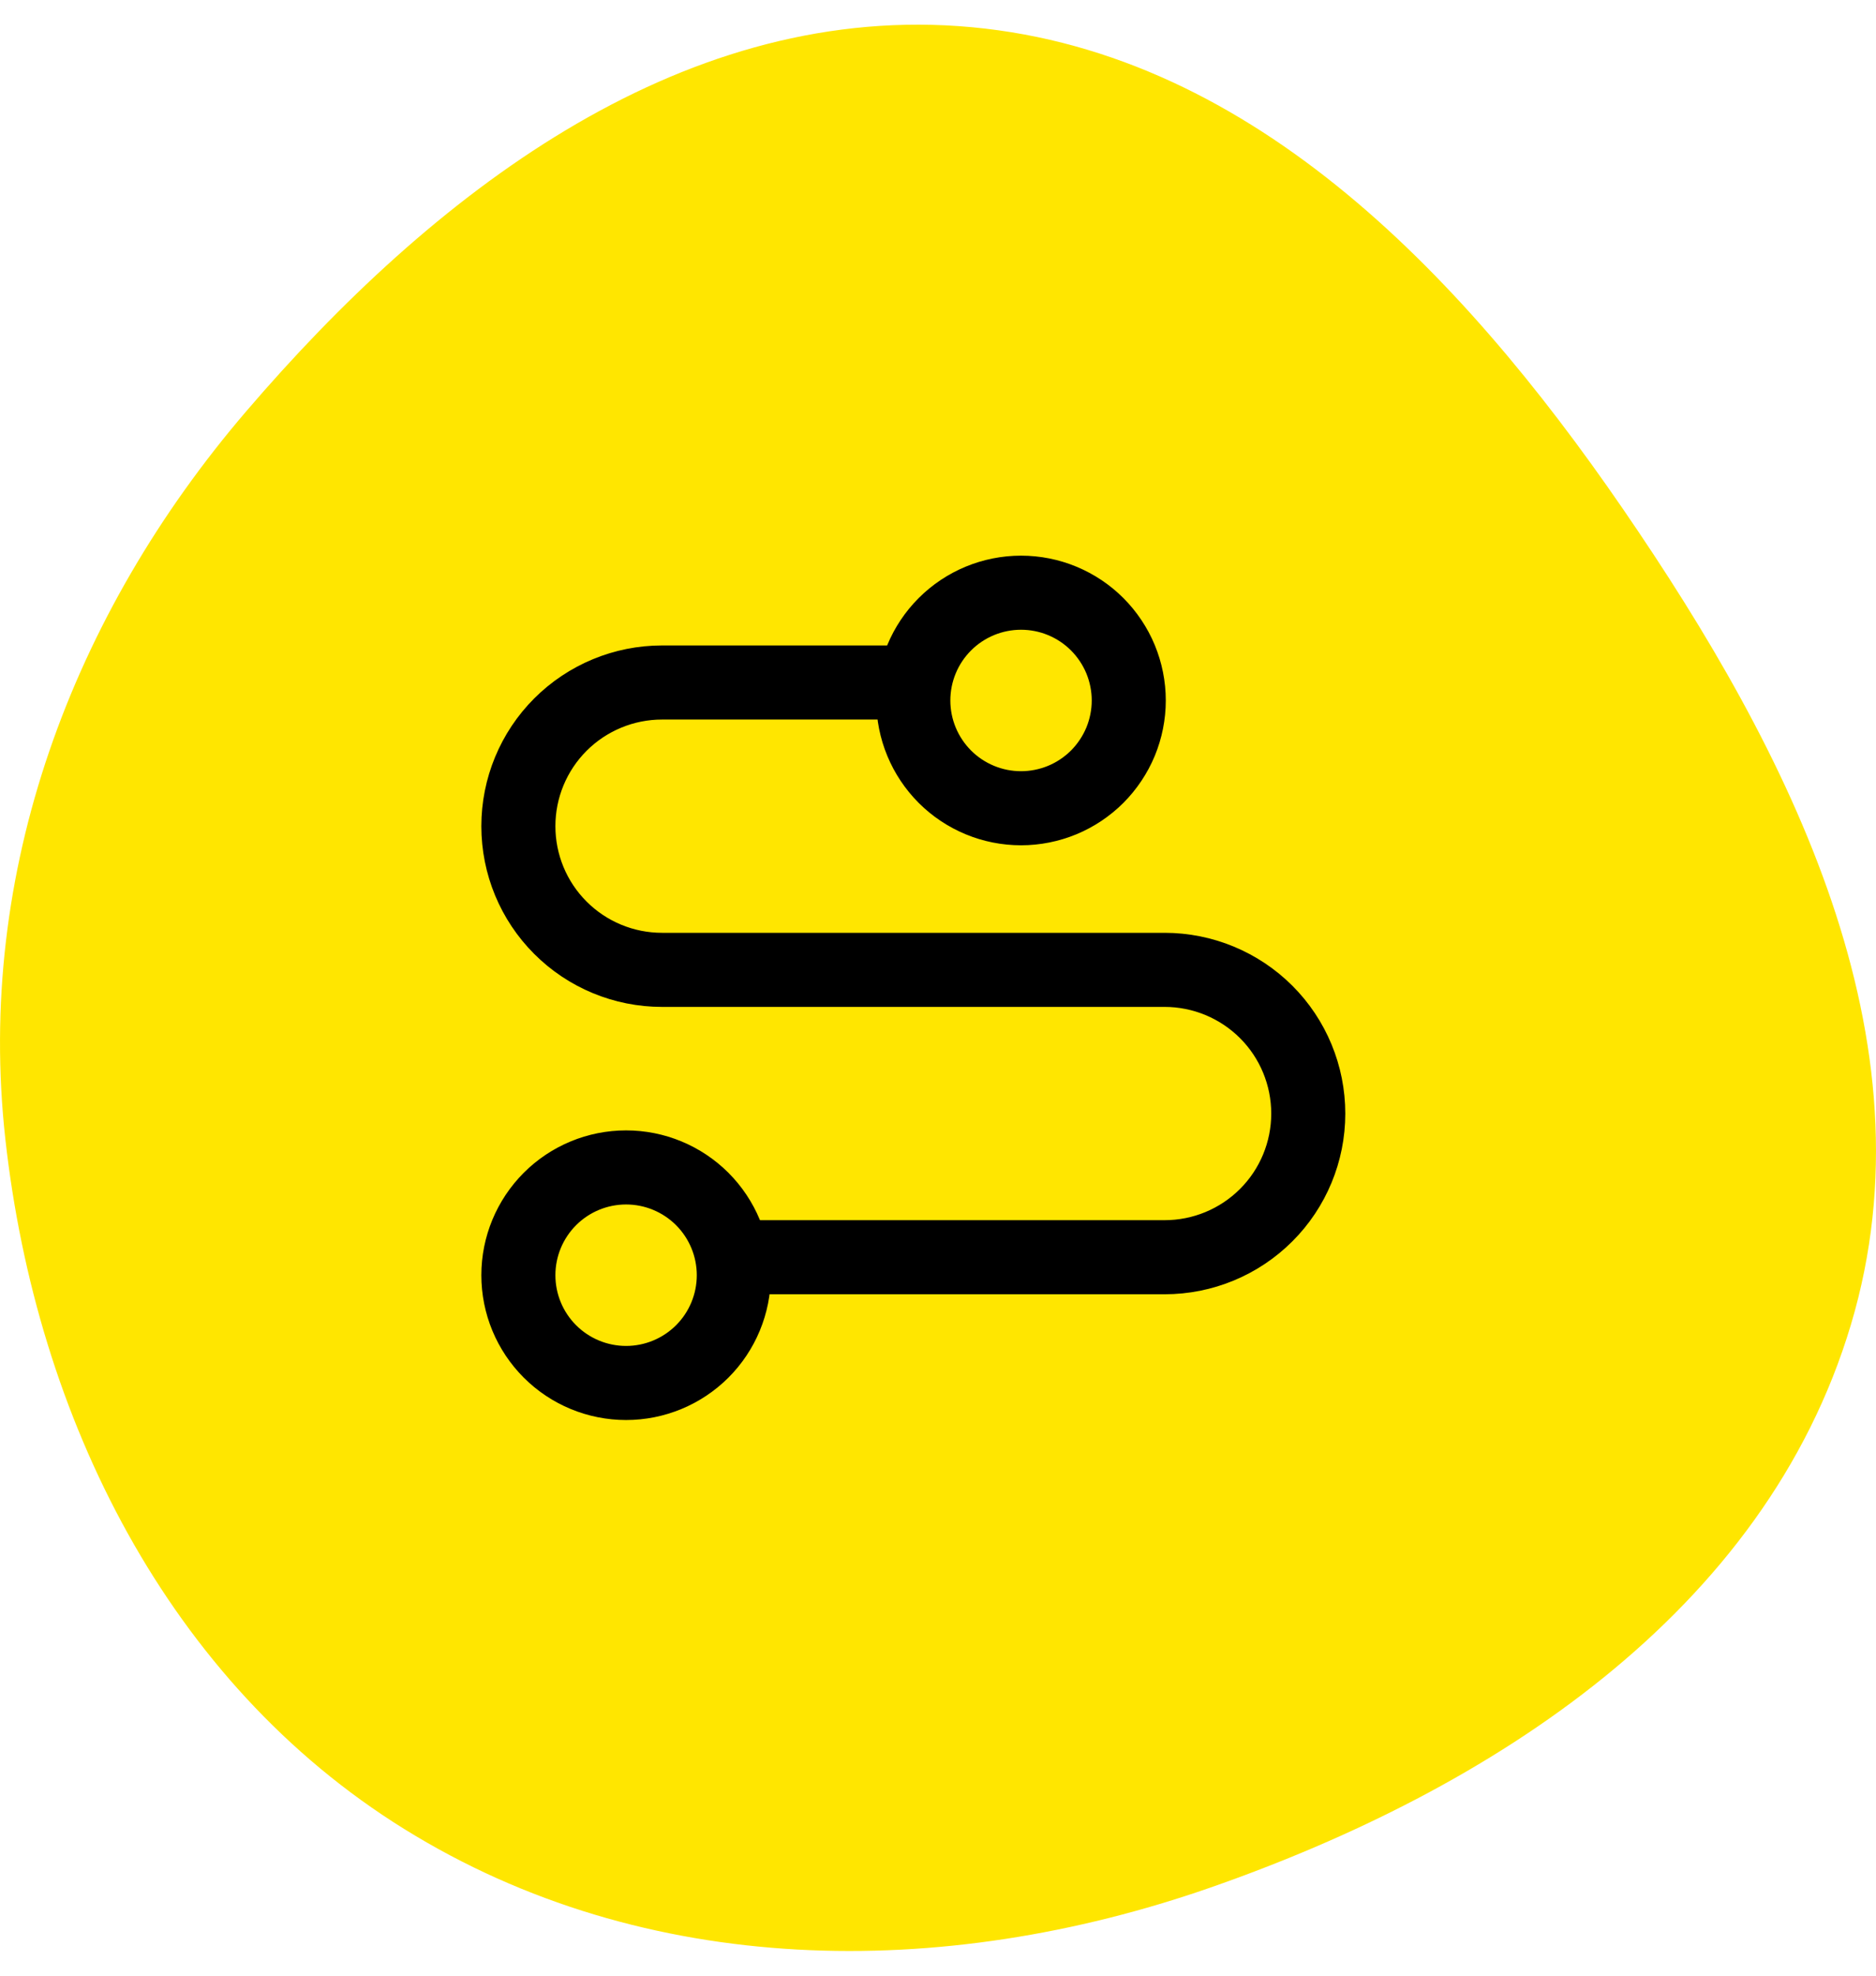 <?xml version="1.0" encoding="UTF-8"?> <svg xmlns="http://www.w3.org/2000/svg" width="38" height="40" viewBox="0 0 38 40" fill="none"><path d="M19.418 0.529C25.21 0.937 29.552 5.472 32.865 10.291C36.266 15.238 39.217 21.053 37.492 26.819C35.748 32.653 30.213 36.231 24.512 38.218C19.085 40.108 13.077 40.065 8.186 37.029C3.404 34.061 0.737 28.704 0.109 23.069C-0.495 17.652 1.456 12.45 4.986 8.329C8.743 3.944 13.692 0.126 19.418 0.529Z" fill="#FFE600"></path><path d="M14.864 25.454H23.591C24.362 25.454 25.102 25.148 25.648 24.602C26.194 24.057 26.5 23.317 26.5 22.546C26.5 21.774 26.194 21.034 25.648 20.488C25.102 19.943 24.362 19.636 23.591 19.636H13.409C12.638 19.636 11.898 19.33 11.352 18.784C10.806 18.239 10.5 17.499 10.5 16.727C10.5 15.956 10.806 15.216 11.352 14.67C11.898 14.125 12.638 13.818 13.409 13.818H18.125M12.682 23.636C13.261 23.636 13.815 23.866 14.225 24.275C14.634 24.685 14.864 25.239 14.864 25.818C14.864 26.397 14.634 26.952 14.225 27.361C13.815 27.77 13.261 28 12.682 28C12.103 28 11.548 27.77 11.139 27.361C10.73 26.952 10.5 26.397 10.5 25.818C10.5 25.239 10.73 24.685 11.139 24.275C11.548 23.866 12.103 23.636 12.682 23.636ZM20.682 12C20.968 12 21.252 12.056 21.517 12.166C21.782 12.276 22.022 12.436 22.225 12.639C22.427 12.842 22.588 13.082 22.698 13.347C22.807 13.612 22.864 13.895 22.864 14.182C22.864 14.468 22.807 14.752 22.698 15.017C22.588 15.281 22.427 15.522 22.225 15.725C22.022 15.927 21.782 16.088 21.517 16.198C21.252 16.307 20.968 16.364 20.682 16.364C20.103 16.364 19.548 16.134 19.139 15.725C18.73 15.315 18.5 14.761 18.5 14.182C18.5 13.603 18.73 13.048 19.139 12.639C19.548 12.23 20.103 12 20.682 12Z" stroke="black" stroke-width="1.5"></path></svg> 